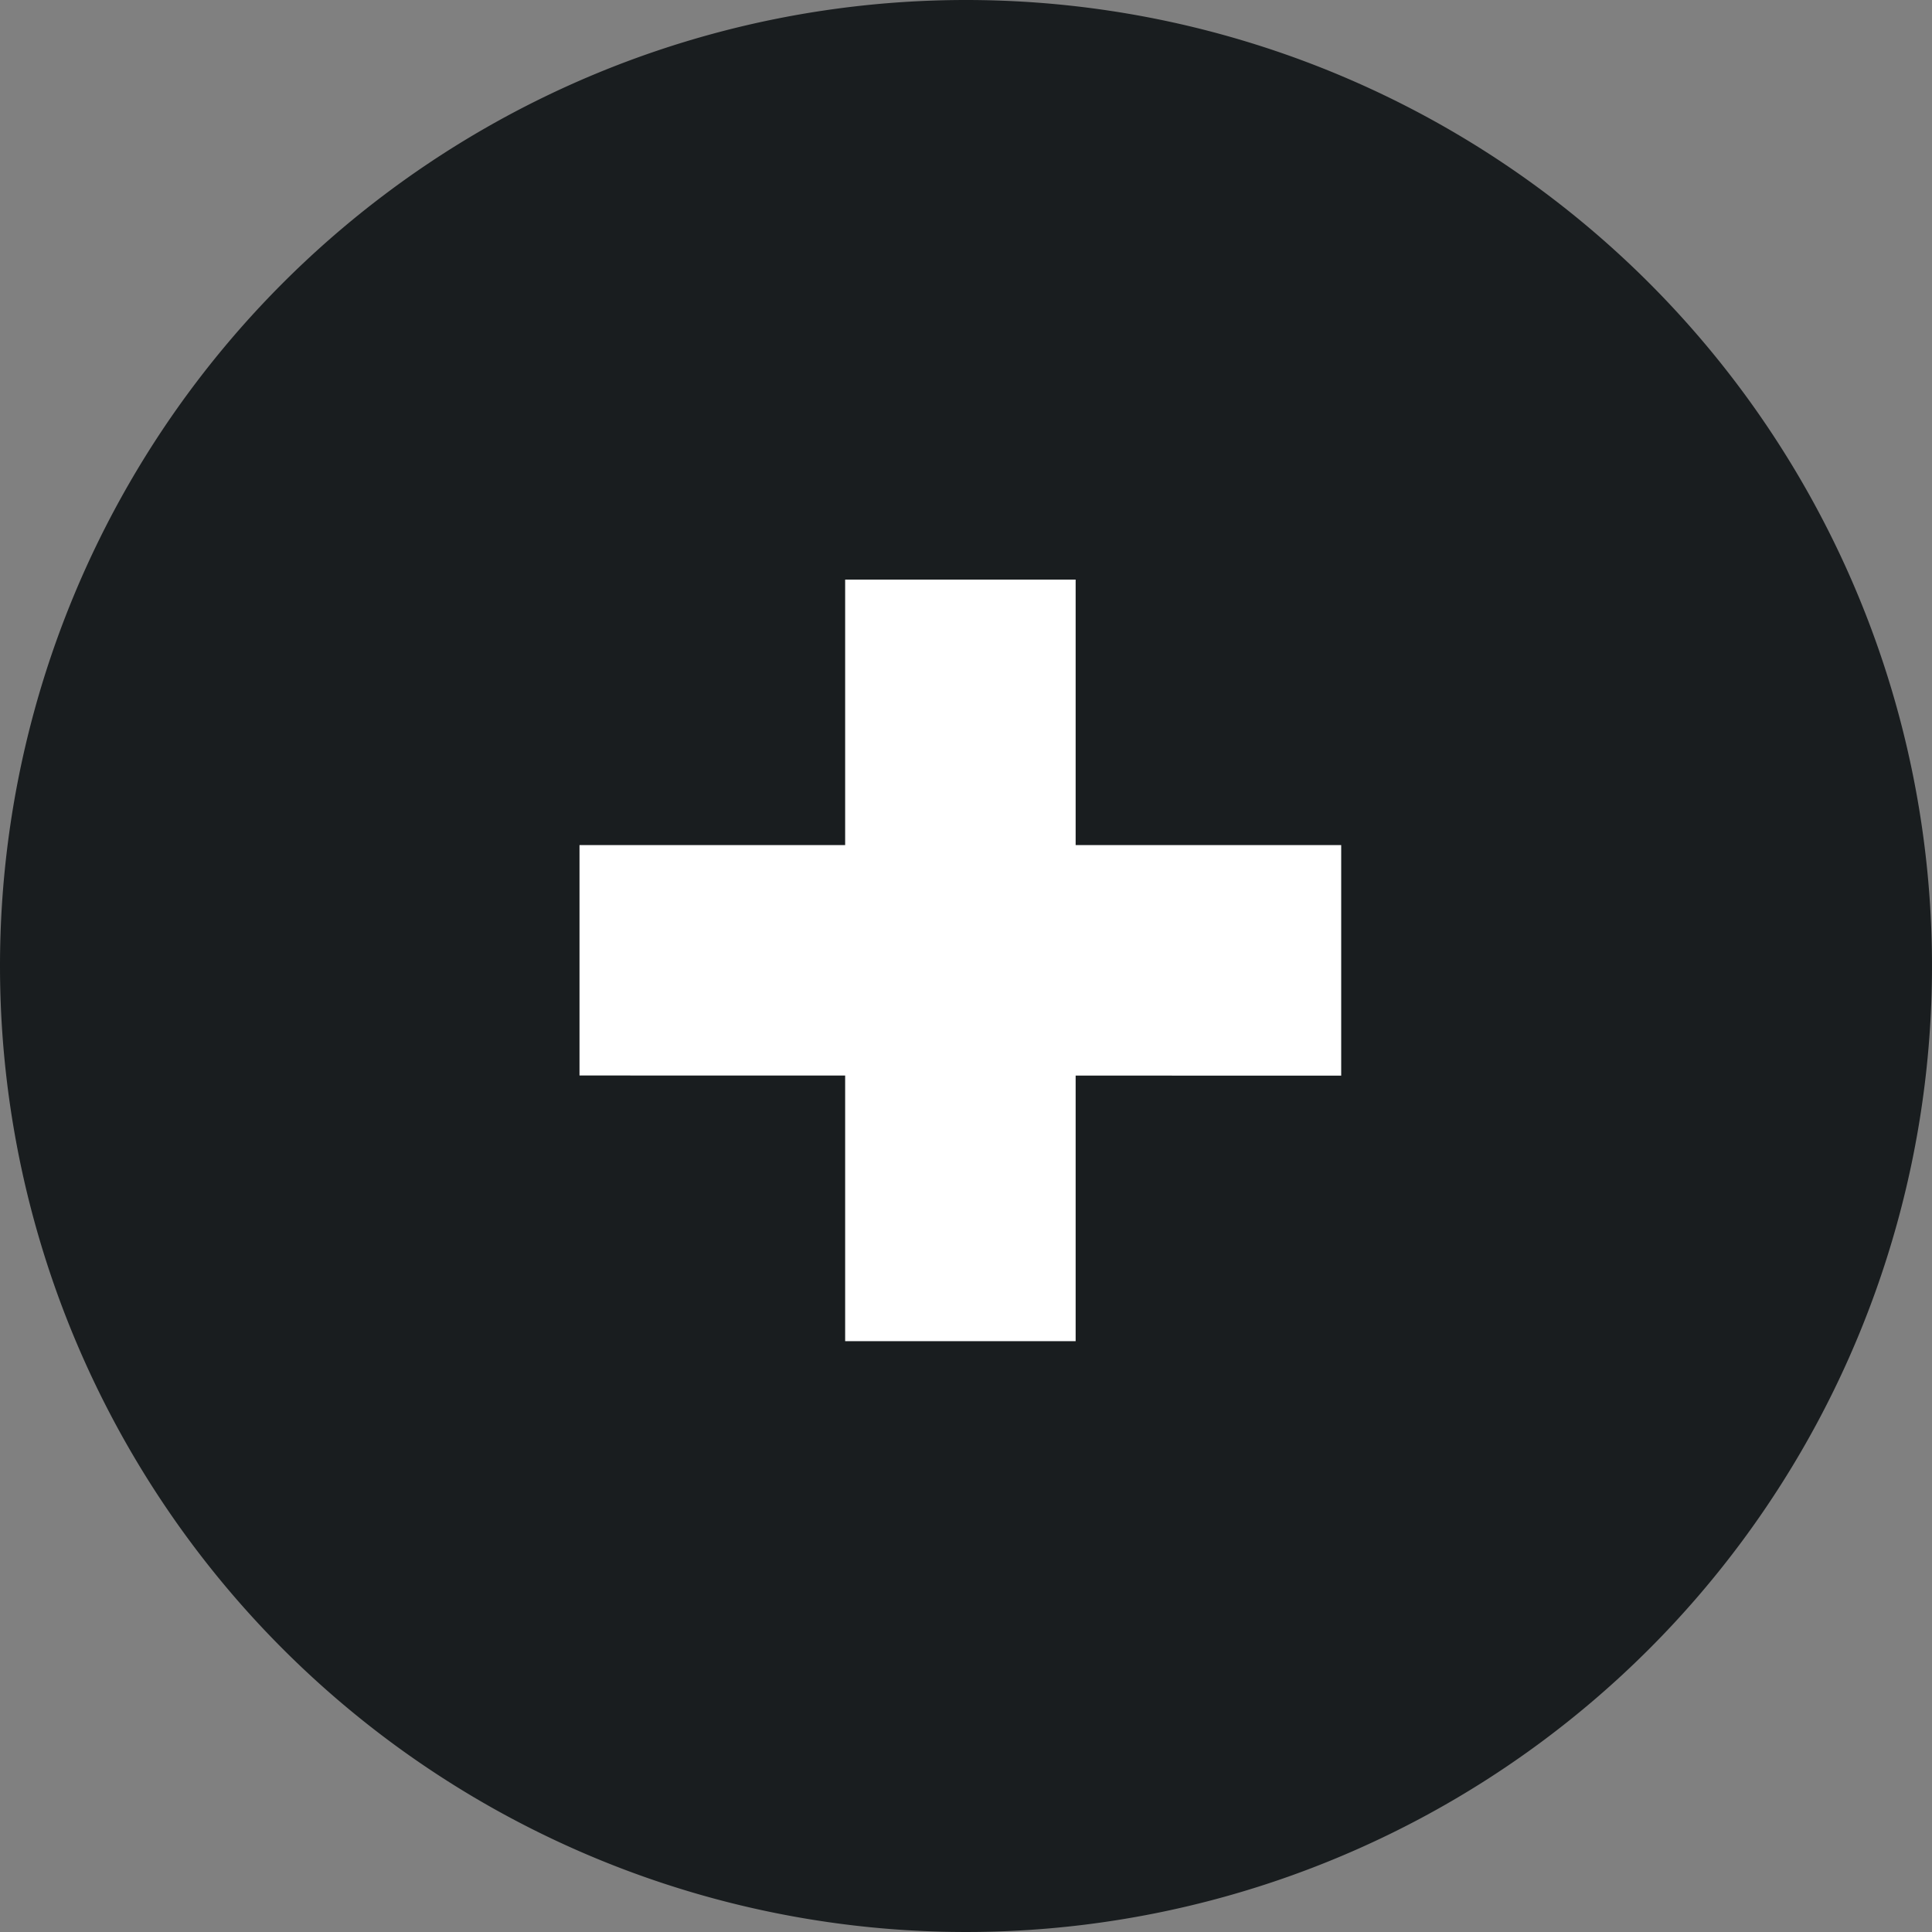 <svg xmlns="http://www.w3.org/2000/svg" width="40" height="40" viewBox="0 0 40 40"><rect x="0" y="0" width="40" height="40" fill="#808080" stroke="none"/><path d="M20,0A20,20,0,1,1,0,20,20,20,0,0,1,20,0Z" fill="#191d1f"/><path d="M-2.386-.98V-16.747H2.386V-.98Zm-5.5-5.5V-11.25H7.884v4.773Z" transform="translate(19.884 28.747)" fill="#fff"/></svg>